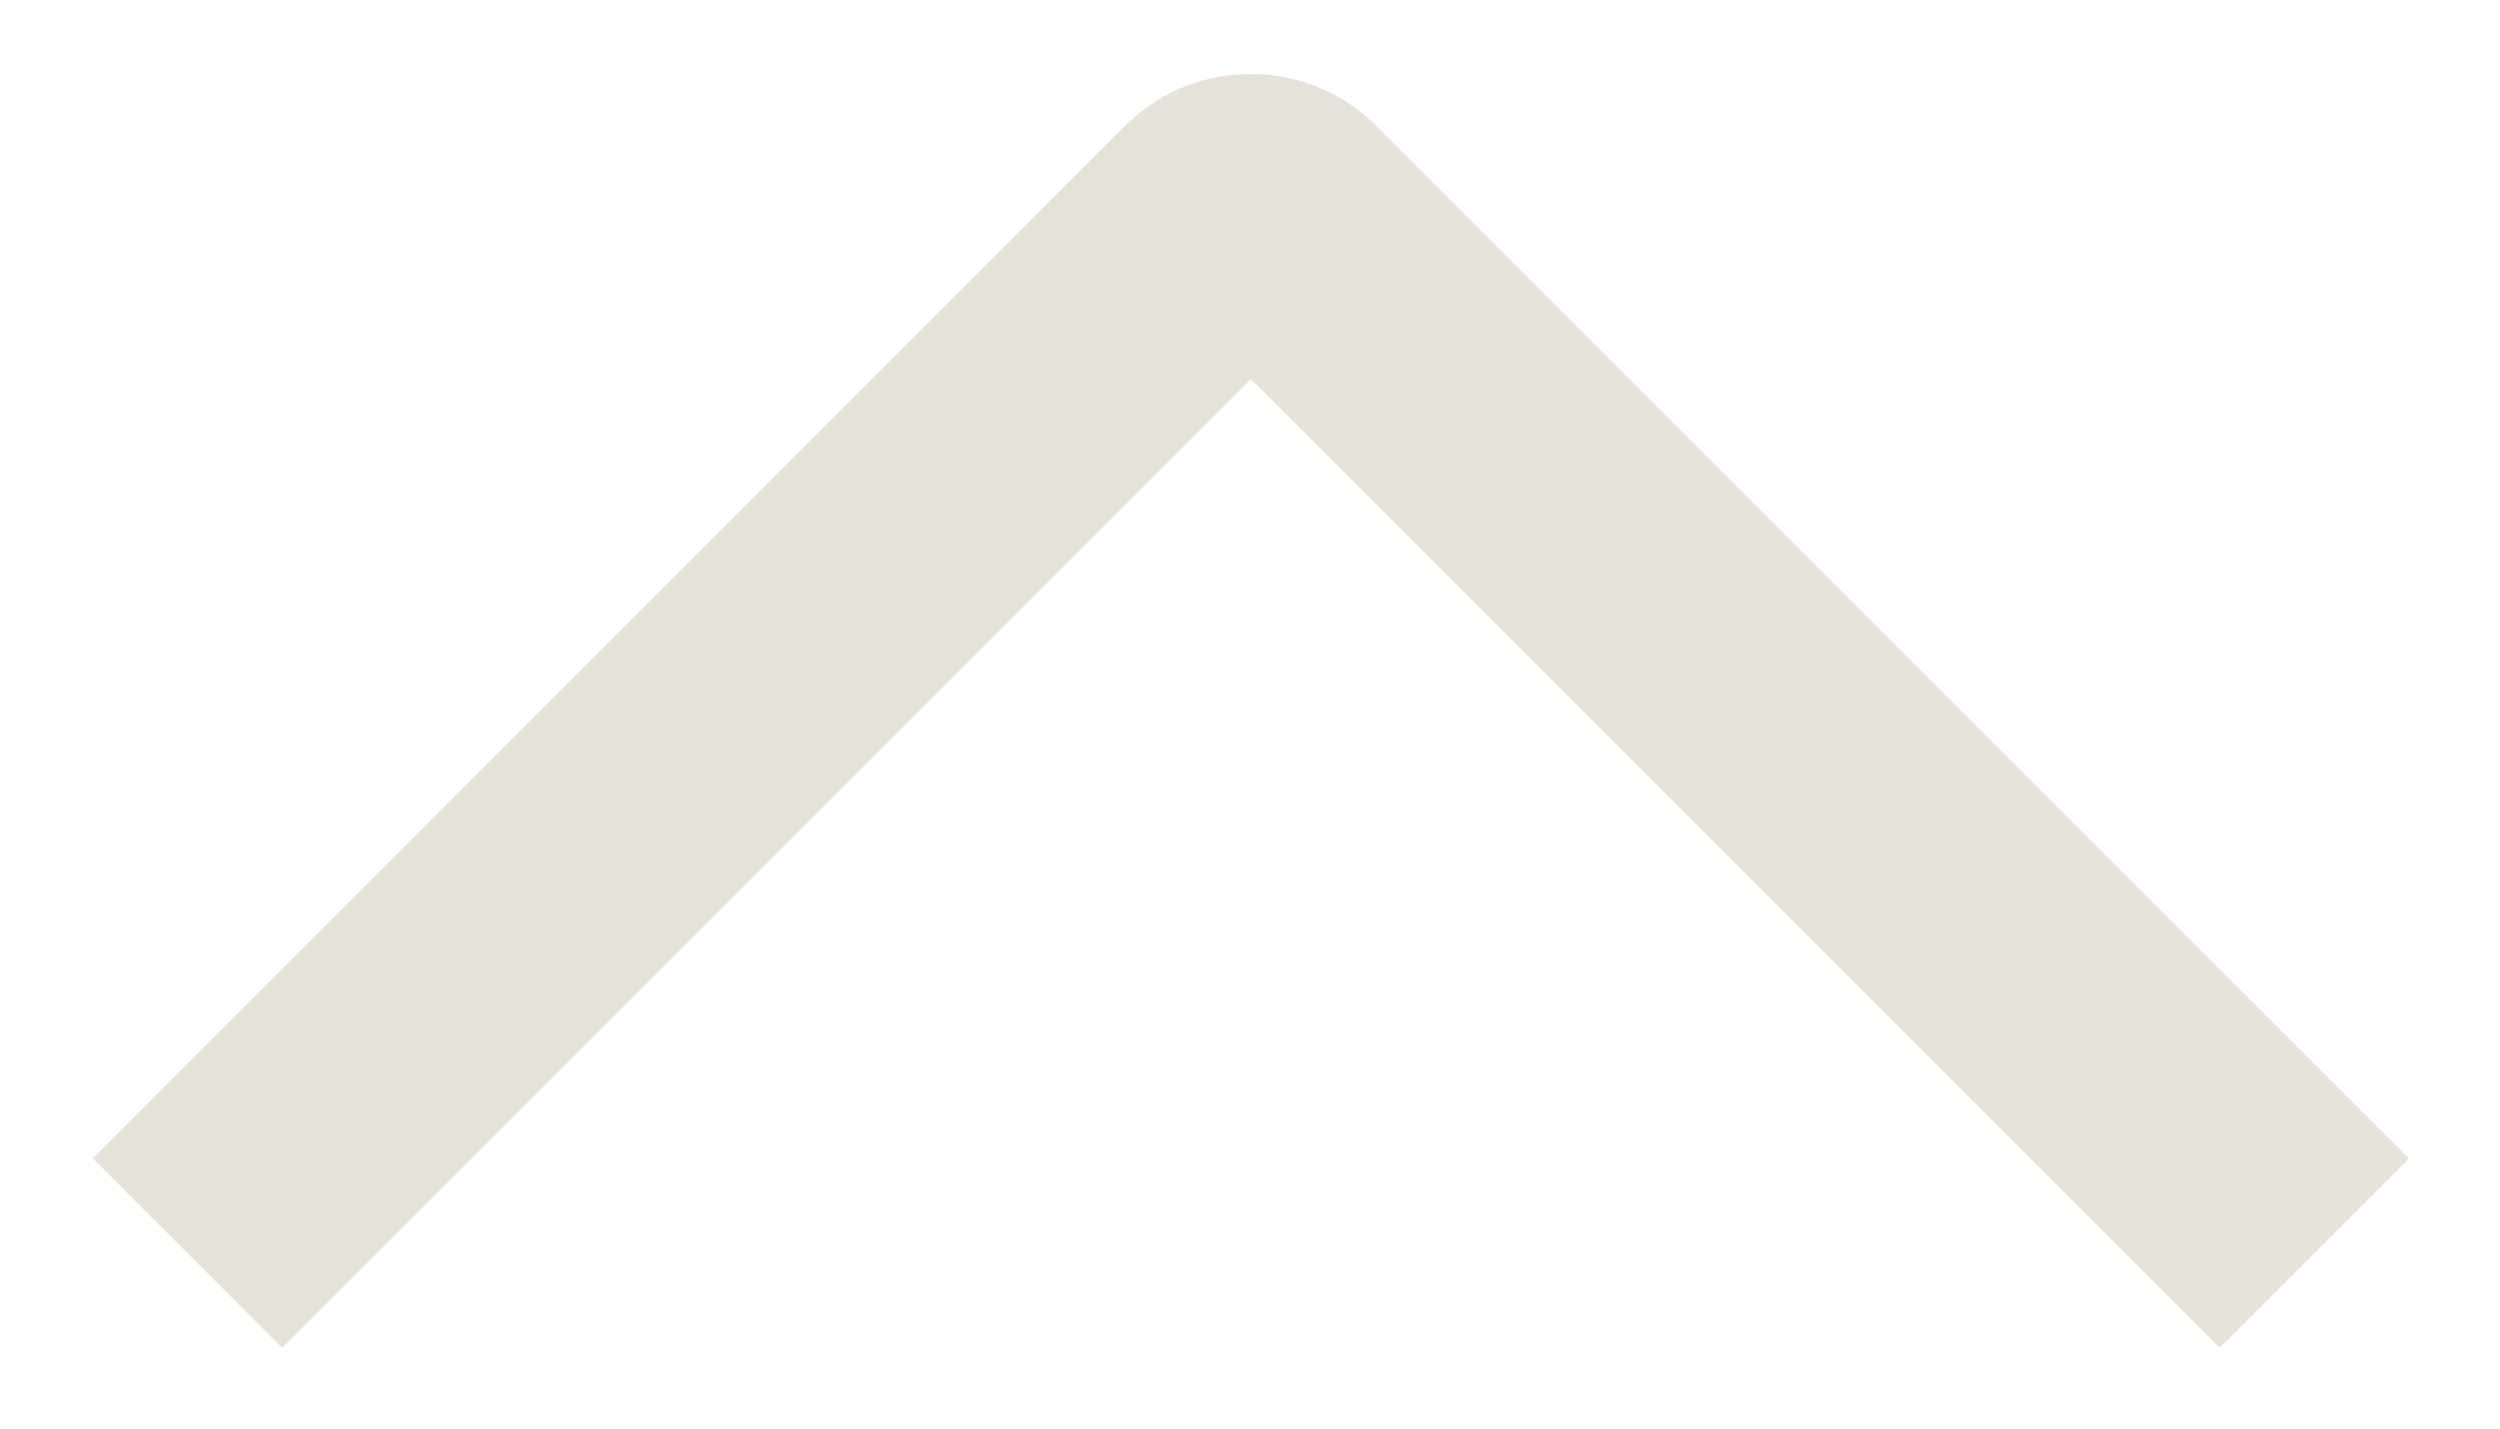 <svg width="14" height="8" viewBox="0 0 14 8" fill="none" xmlns="http://www.w3.org/2000/svg">
<path d="M1.58 7.548L0.52 6.487L6.297 0.708C6.39 0.615 6.5 0.541 6.621 0.49C6.742 0.44 6.872 0.414 7.004 0.414C7.135 0.414 7.265 0.44 7.386 0.49C7.508 0.541 7.618 0.615 7.71 0.708L13.49 6.487L12.43 7.547L7.005 2.123L1.58 7.548Z" fill="#E6E1DB"/>
</svg>
